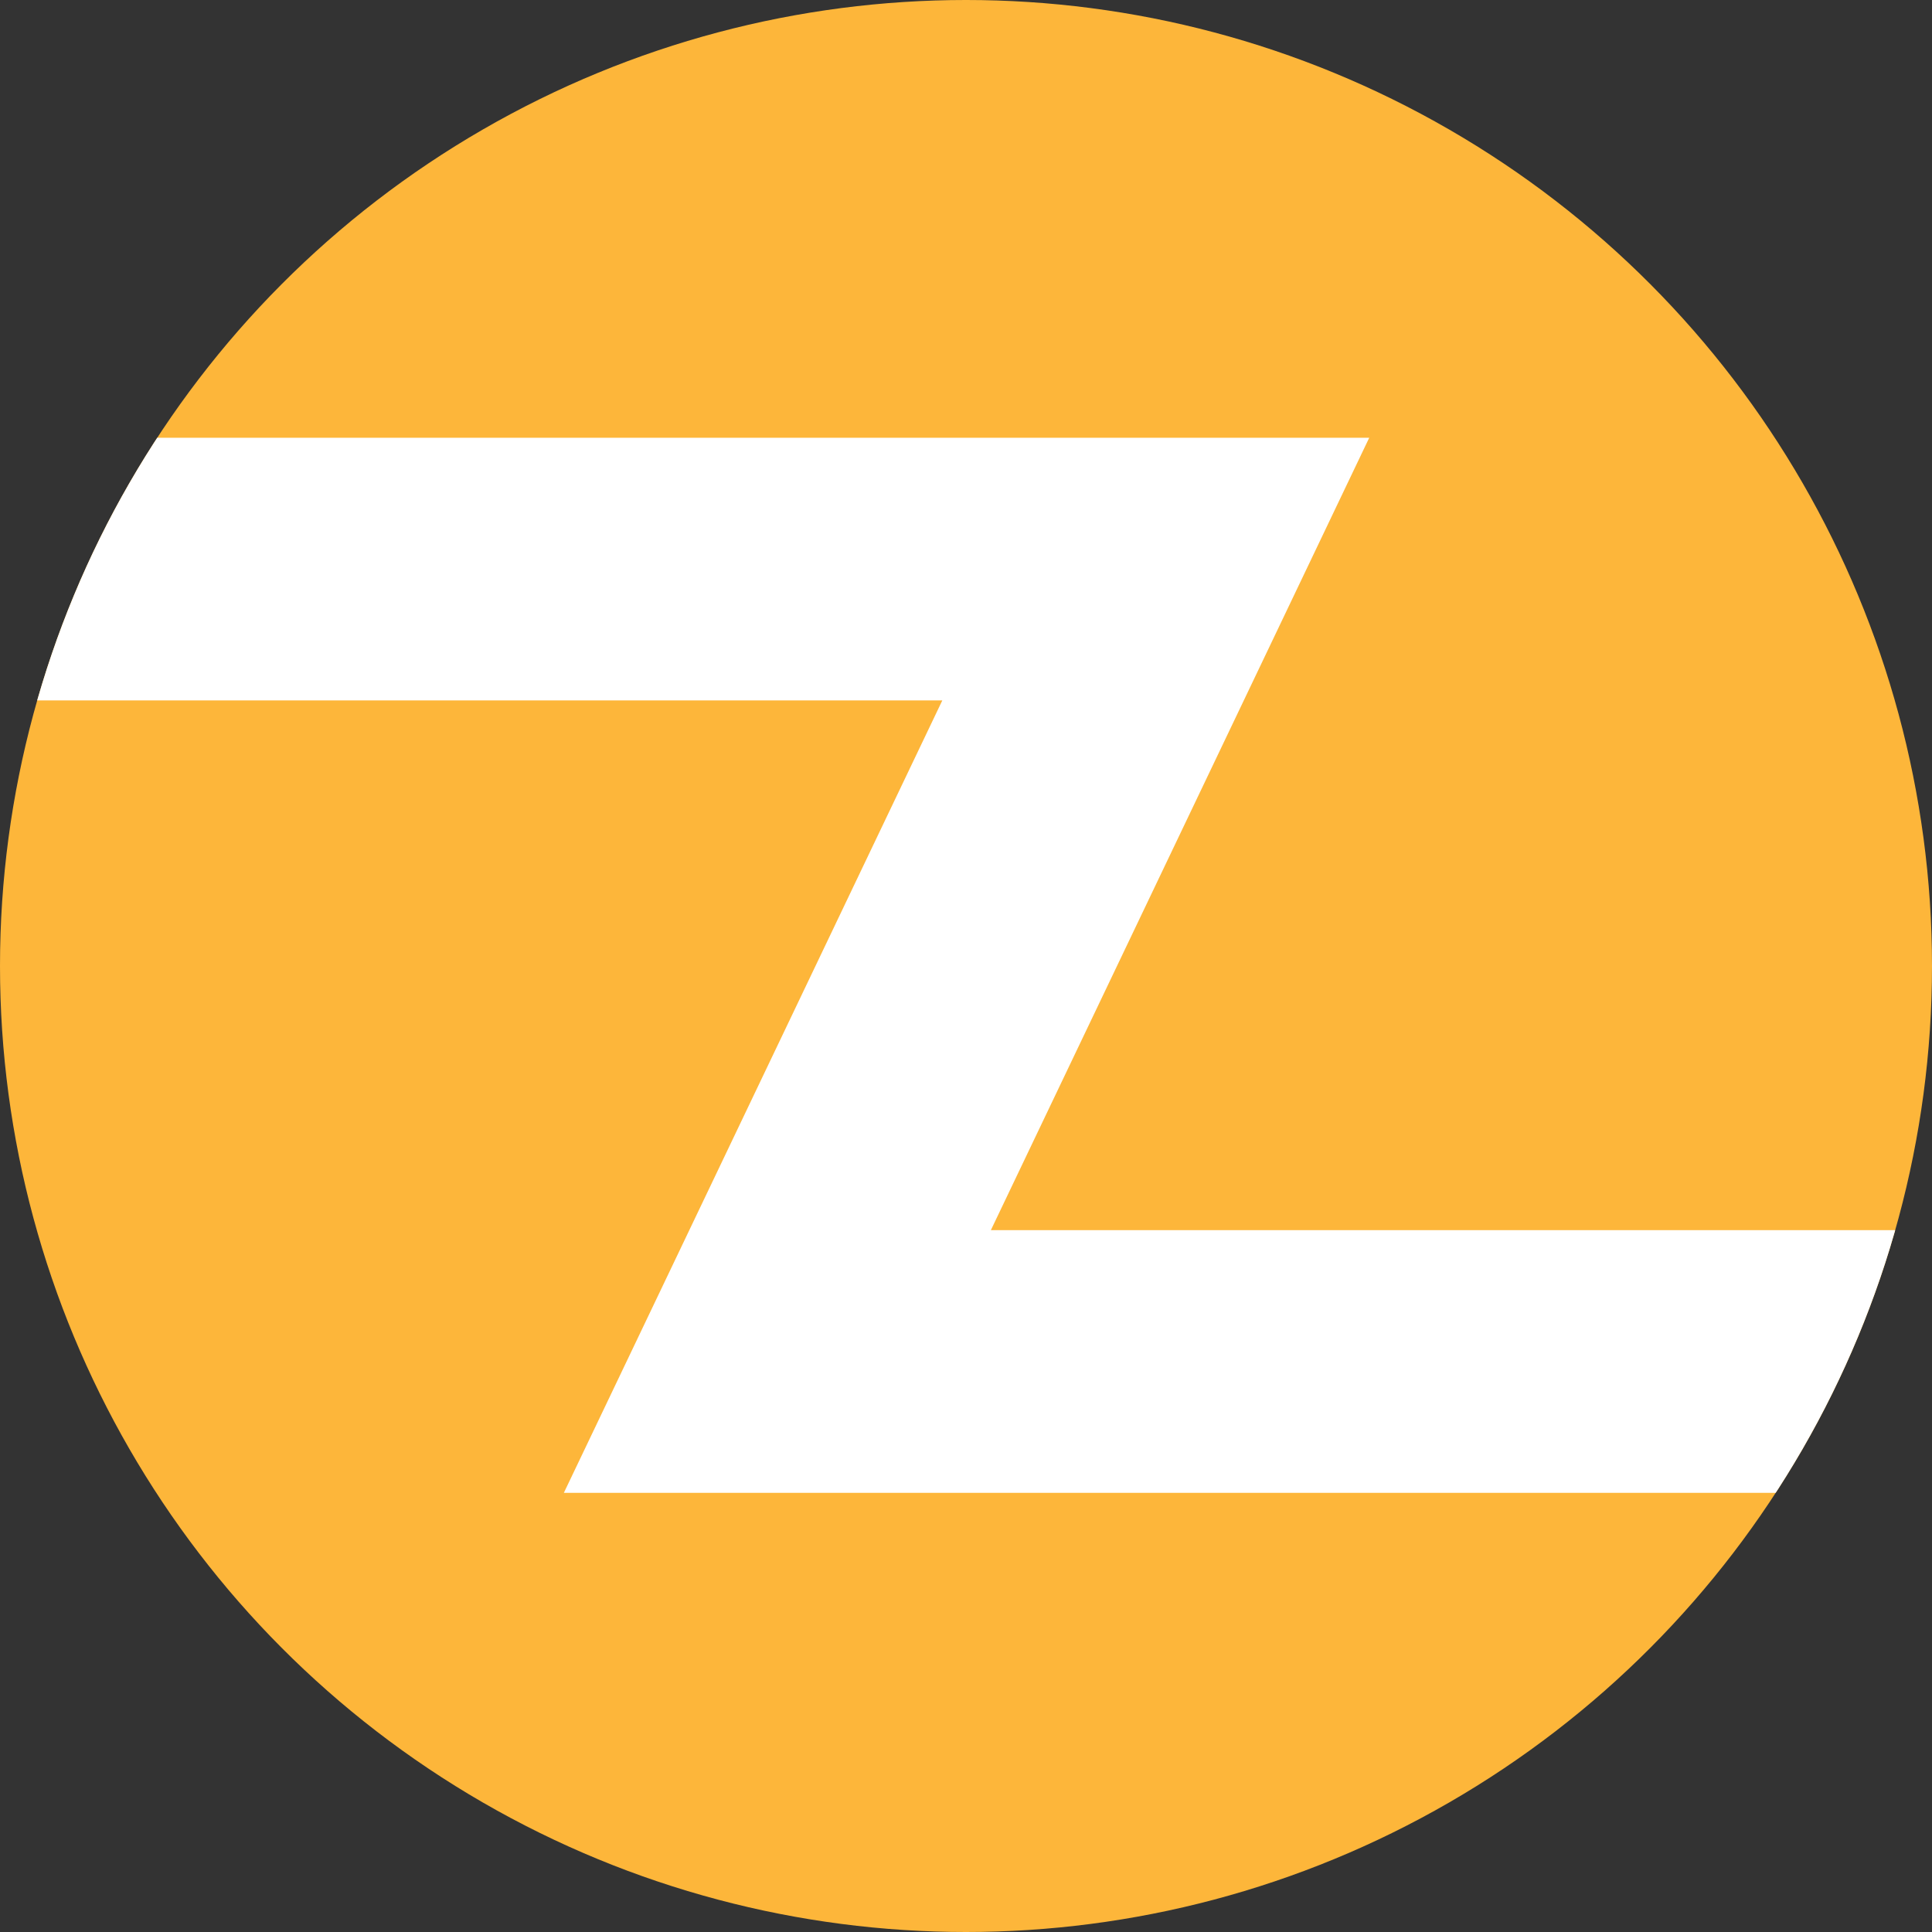 <svg xmlns="http://www.w3.org/2000/svg" xmlns:xlink="http://www.w3.org/1999/xlink" width="69" height="69" viewBox="0 0 69 69">
  <rect x="0" y="0" width="69" height="69" fill="#333333" stroke="none"/>
  <defs>
    <clipPath id="clip-path">
      <circle id="Ellipse_45" data-name="Ellipse 45" cx="34.5" cy="34.5" r="34.5" transform="translate(0.471 0)" fill="#fdb63a"/>
    </clipPath>
    <clipPath id="clip-kwantum-Icon-BlitzKreis-KWh">
      <rect width="69" height="69"/>
    </clipPath>
  </defs>
  <g id="kwantum-Icon-BlitzKreis-KWh" clip-path="url(#clip-kwantum-Icon-BlitzKreis-KWh)">
    <circle id="Ellipse_44" data-name="Ellipse 44" cx="34.5" cy="34.5" r="34.5" transform="translate(0)" fill="#fdb63a"/>
    <g id="Gruppe_maskieren_1615" data-name="Gruppe maskieren 1615" transform="translate(-0.471)" clip-path="url(#clip-path)">
      <path id="Pfad_1429" data-name="Pfad 1429" d="M92.837,37.681h-60.8l13.516-28.3H0V0H60.8L47.287,28.3h45.55Z" transform="translate(-11.428 15.634)" fill="#fff"/>
    </g>
  </g>
</svg>
